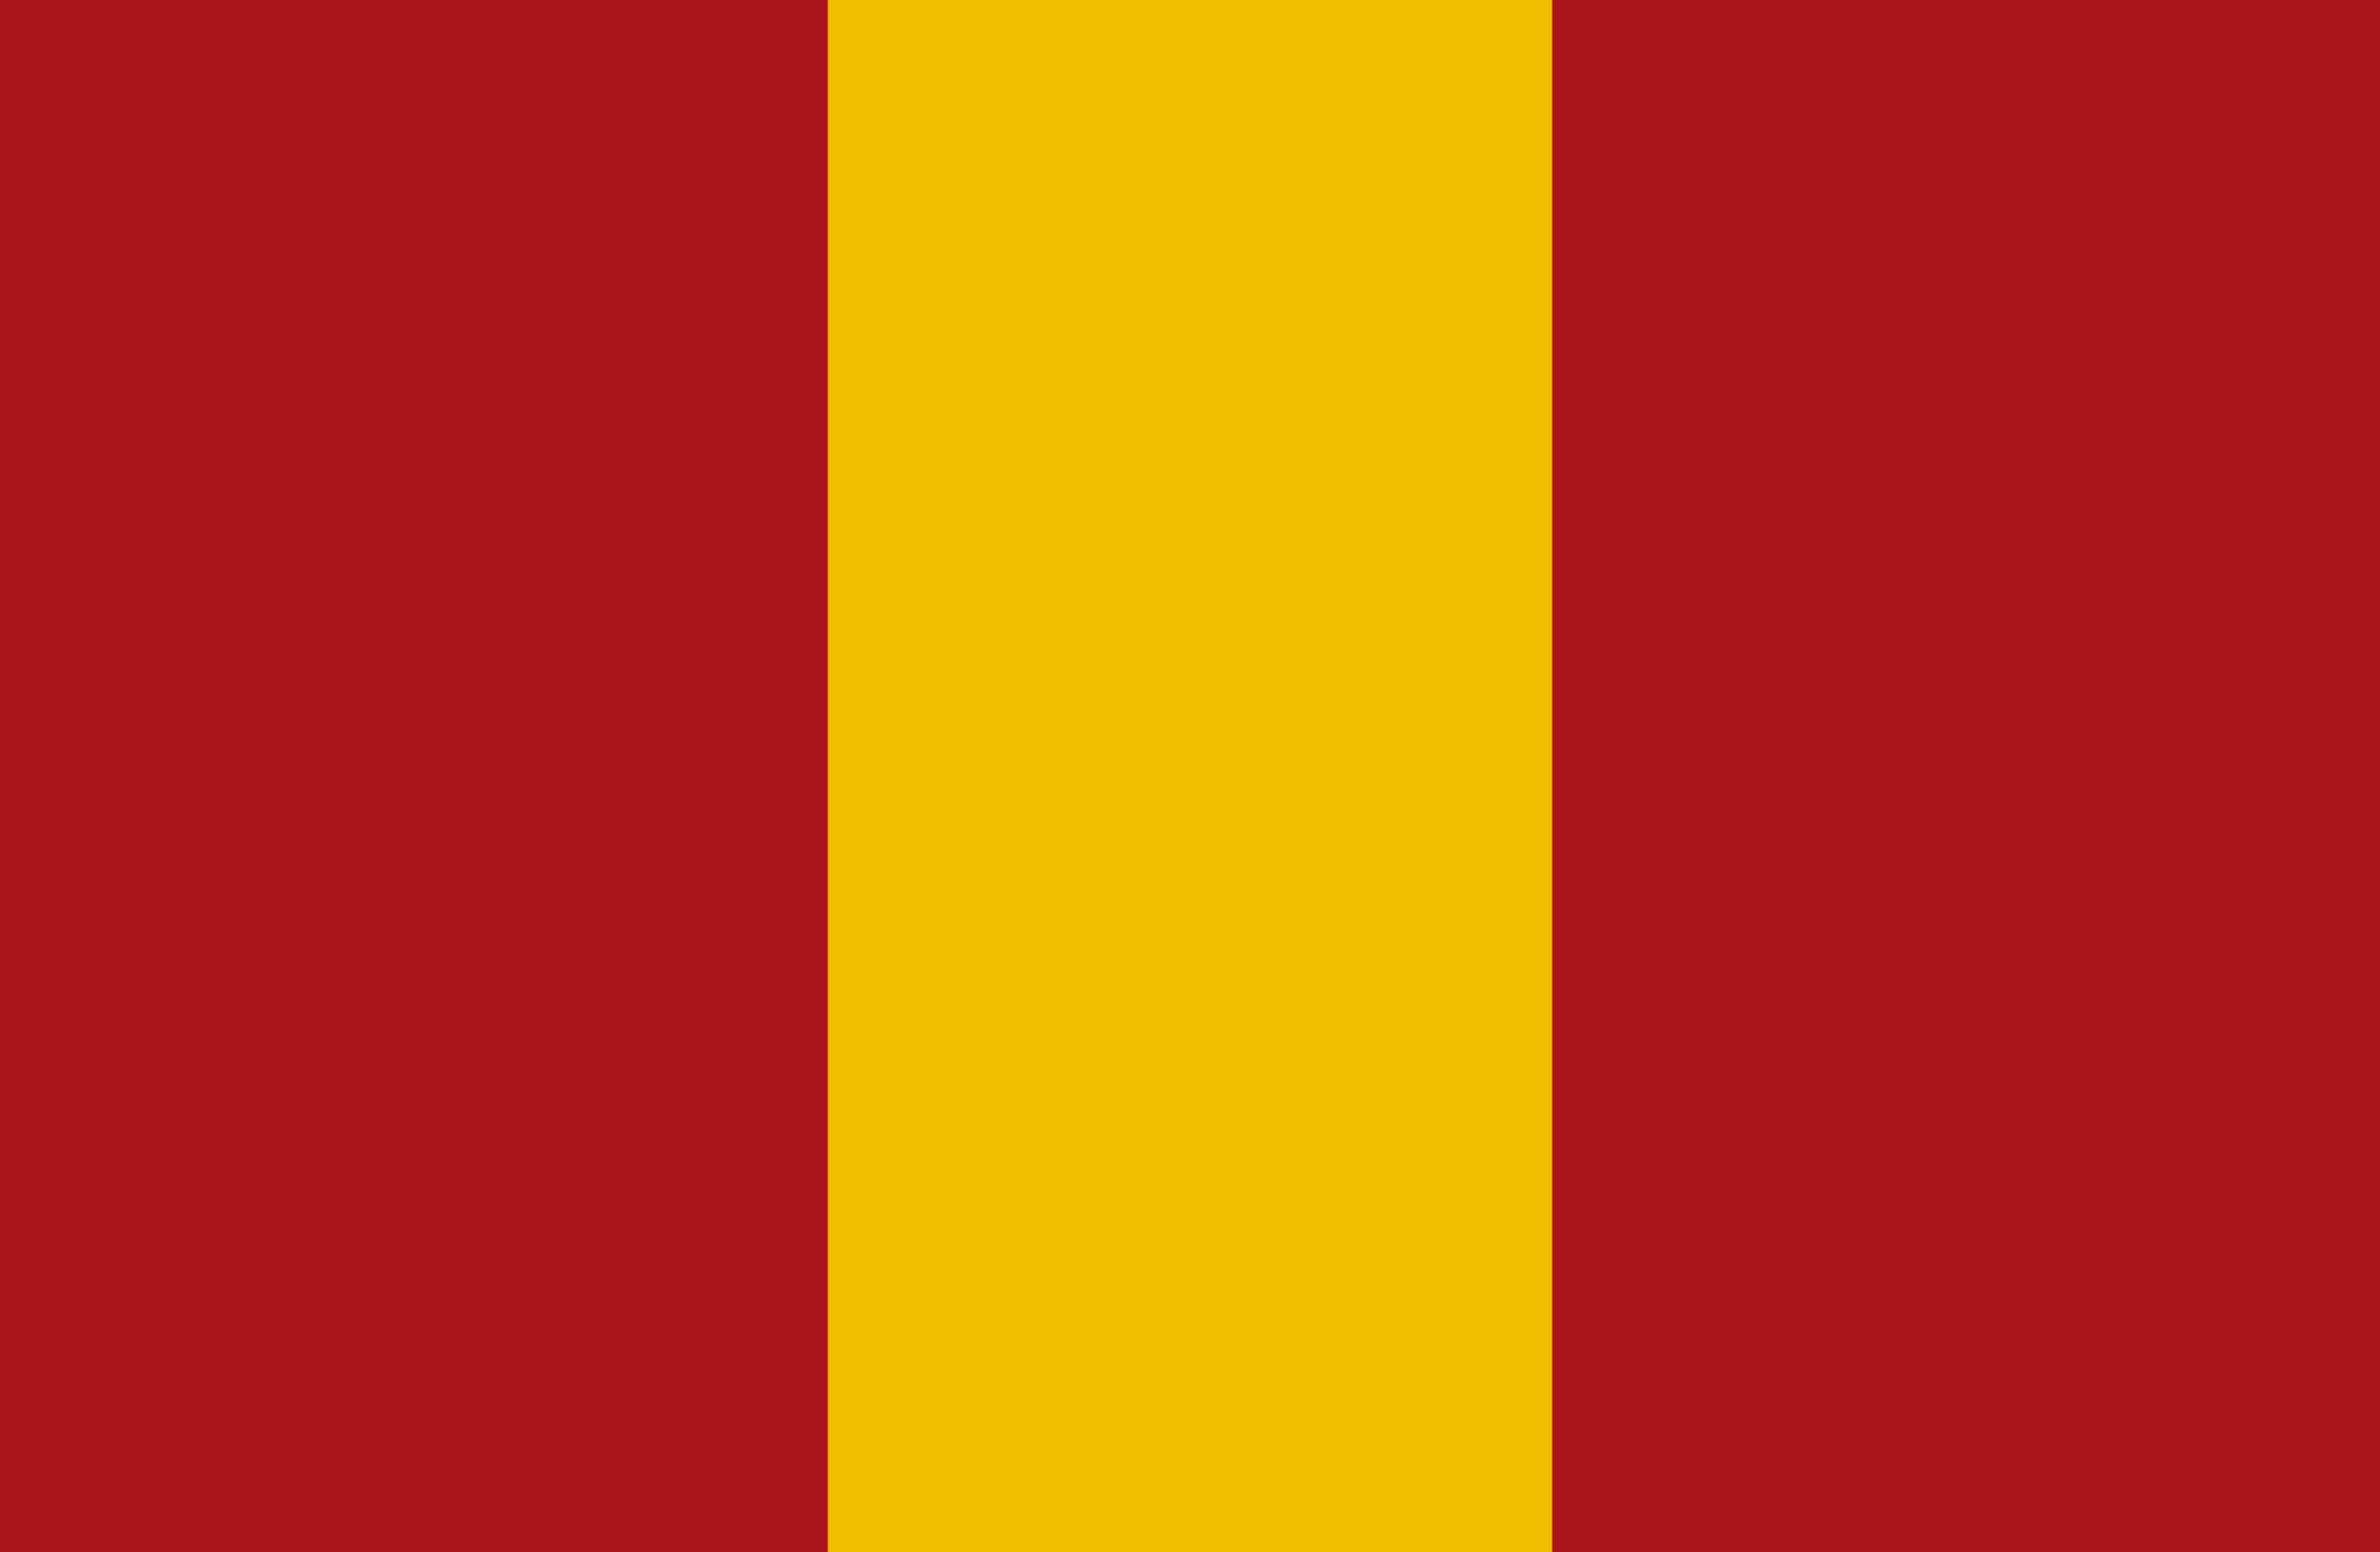 <?xml version="1.0" encoding="UTF-8"?> <svg xmlns="http://www.w3.org/2000/svg" width="23" height="15" viewBox="0 0 23 15"><rect width="23" height="15" fill="#AA151B"></rect><rect width="15" height="15" fill="#F1BF00"></rect><rect width="8" height="15" fill="#AA151B"></rect></svg> 